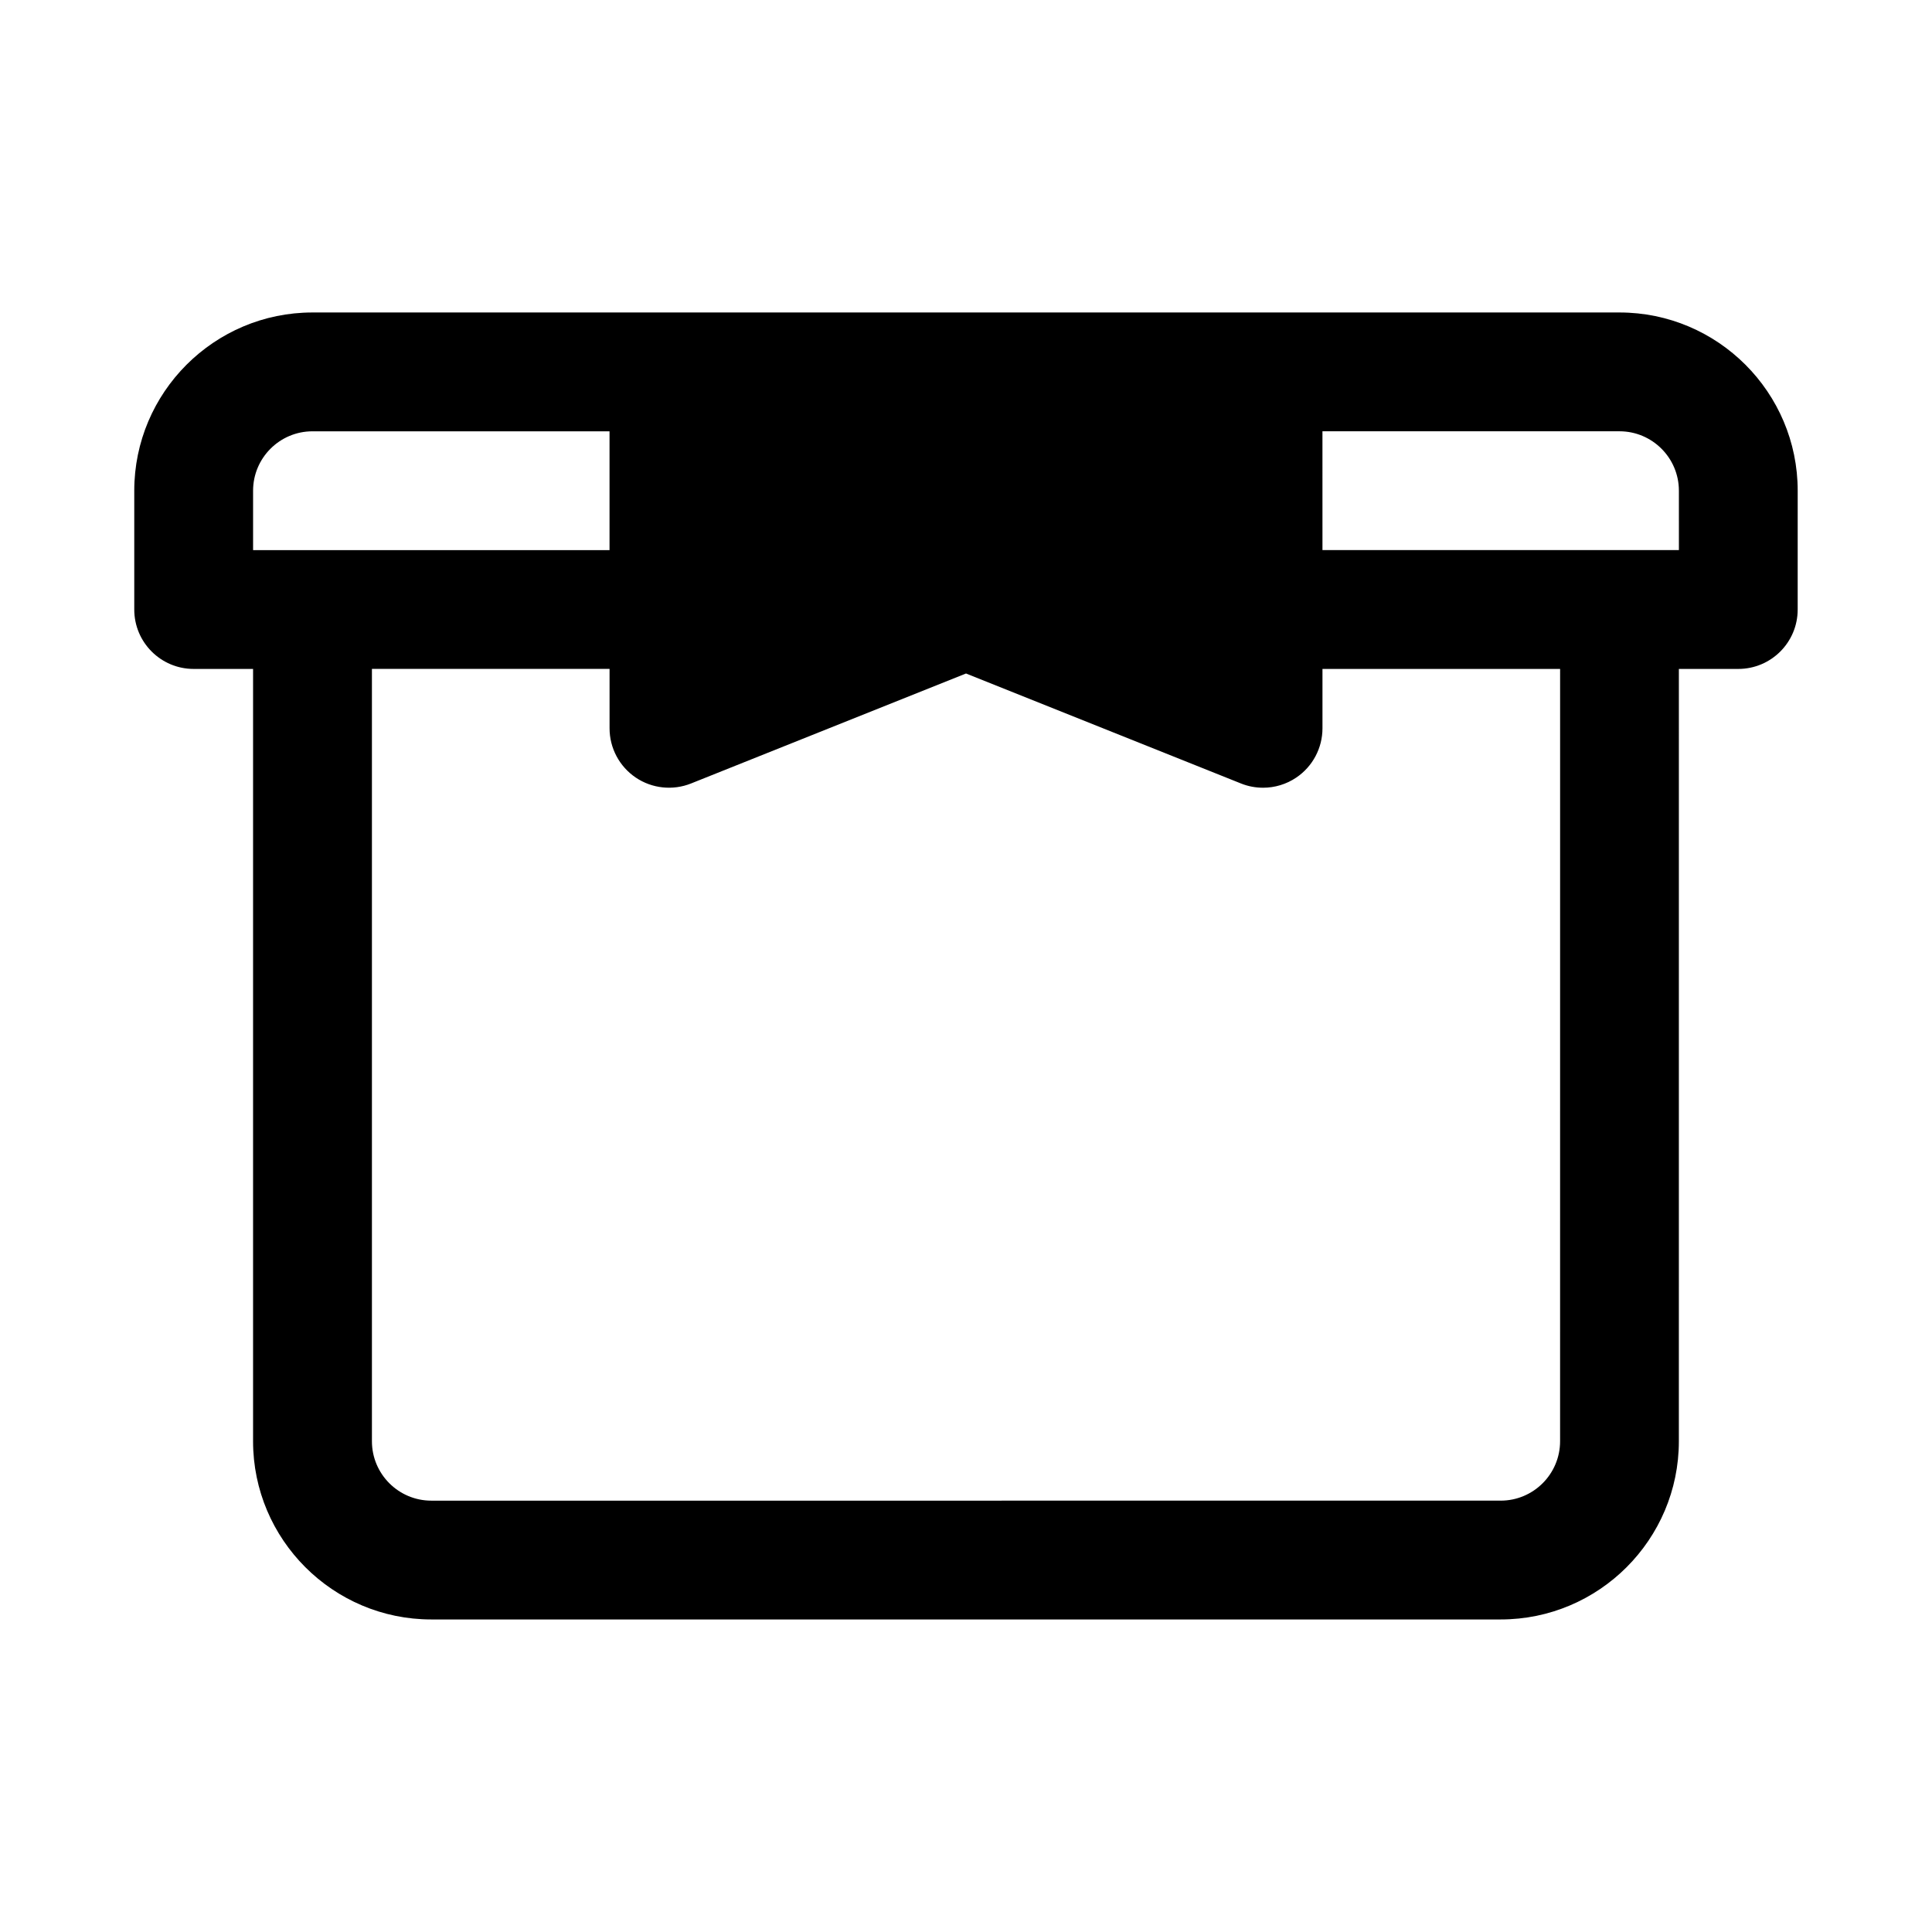 <?xml version="1.0" encoding="UTF-8"?>
<!-- Uploaded to: SVG Repo, www.svgrepo.com, Generator: SVG Repo Mixer Tools -->
<svg fill="#000000" width="800px" height="800px" version="1.1" viewBox="144 144 512 512" xmlns="http://www.w3.org/2000/svg">
 <path d="m573.18 226.81h-346.37c-26.043 0-47.23 21.188-47.23 47.234v31.488c0 8.695 7.043 15.742 15.742 15.742h15.742v204.67c0 26.047 21.188 47.23 47.23 47.23h283.39c26.047 0 47.23-21.188 47.23-47.23l0.004-204.67h15.742c8.703 0 15.742-7.051 15.742-15.742l0.004-31.488c0-26.047-21.188-47.234-47.23-47.234zm-362.11 47.234c0-8.68 7.055-15.742 15.742-15.742h78.719v31.488l-78.719-0.004h-15.742zm346.37 251.9c0 8.68-7.055 15.742-15.742 15.742l-283.39 0.004c-8.688 0-15.742-7.062-15.742-15.742v-204.68h62.977v15.742c0 5.227 2.598 10.109 6.918 13.039 4.32 2.93 9.84 3.512 14.668 1.582l72.879-29.148 72.879 29.152c1.871 0.754 3.856 1.121 5.84 1.121 3.106 0 6.18-0.914 8.824-2.707 4.32-2.926 6.918-7.809 6.918-13.035v-15.742h62.977zm31.488-236.16h-94.461l-0.004-31.488h78.719c8.688 0 15.742 7.062 15.742 15.742z"/>
</svg>